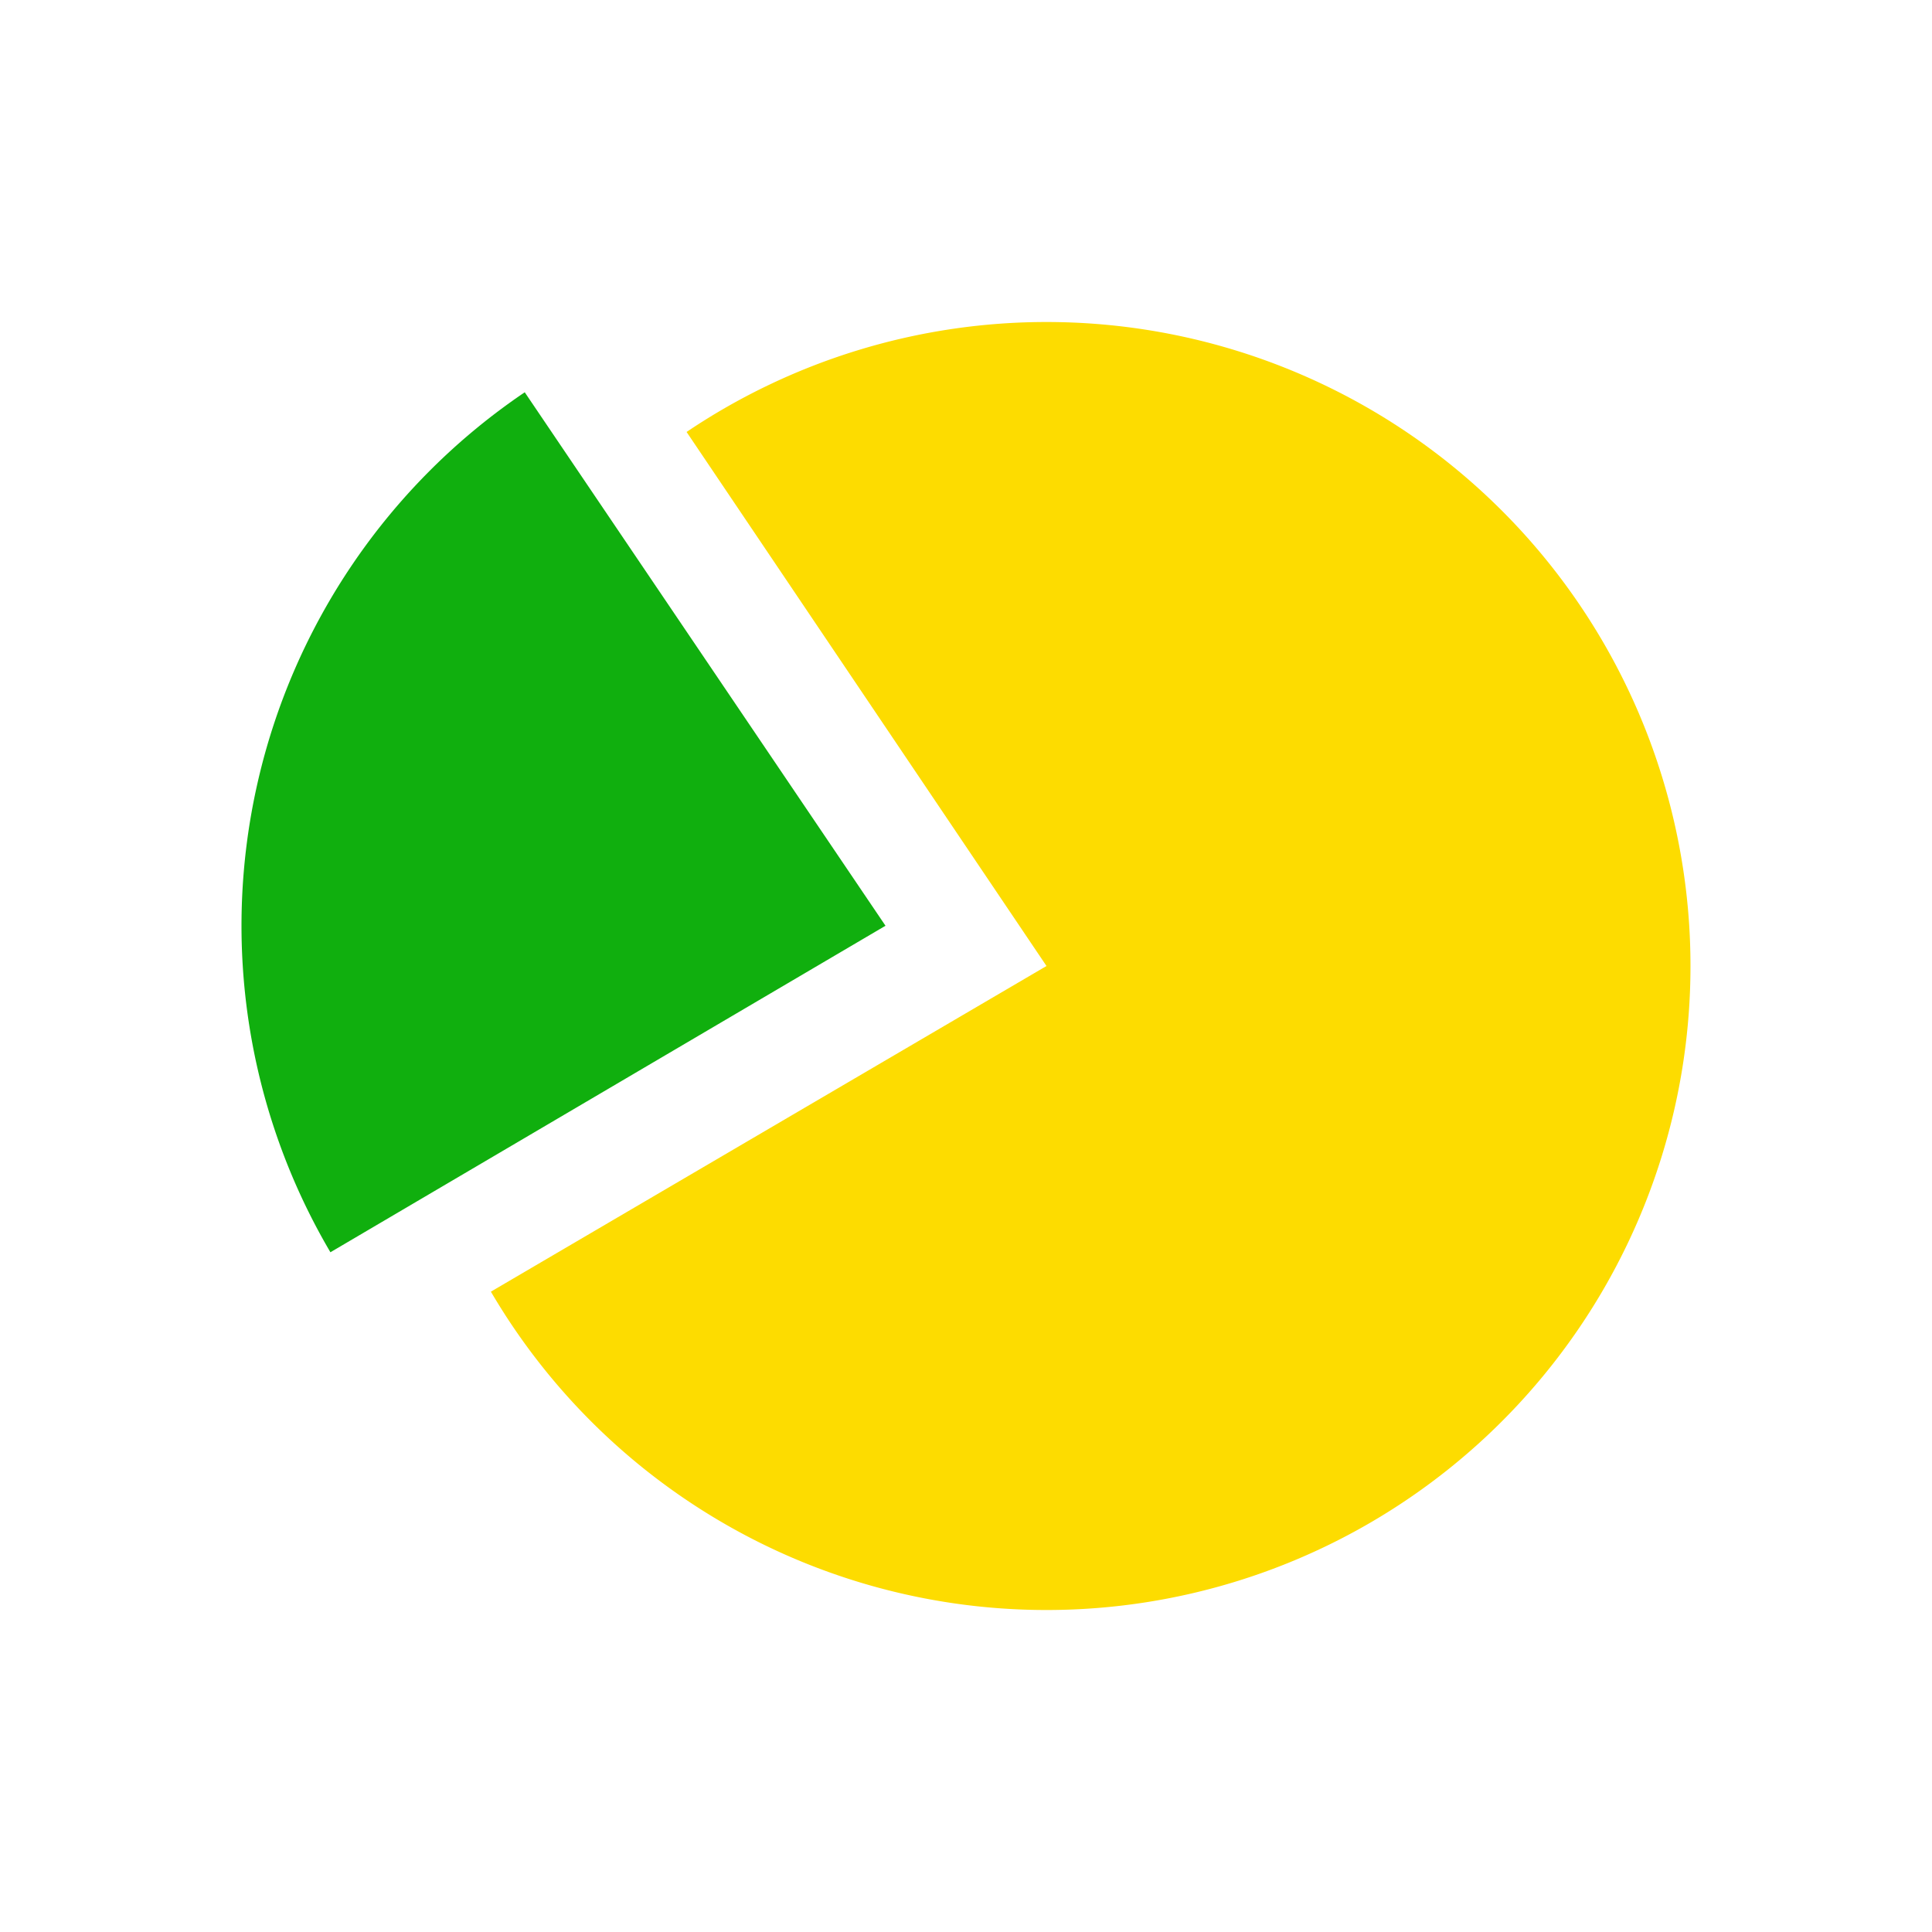 <?xml version="1.0" standalone="no"?>
<!DOCTYPE svg PUBLIC "-//W3C//DTD SVG 1.0//EN" "http://www.w3.org/TR/2001/REC-SVG-20010904/DTD/svg10.dtd">
<svg xmlns="http://www.w3.org/2000/svg" xmlns:xlink="http://www.w3.org/1999/xlink" fill="none" id="body_1" width="48" height="48" viewbox = "0 0 48 48">
     <path d="M0 0h48v48H0z"/>
            <path d="M17.058 10.732a16 16 0 11-4.862 21.359L26 24l-8.942-13.268z" fill="#FDDC00"/>
            <path d="M8.209 31.112a16 16 0 014.828-21.366L22 23 8.209 31.112z" fill="#10AF0E"/>
</svg>